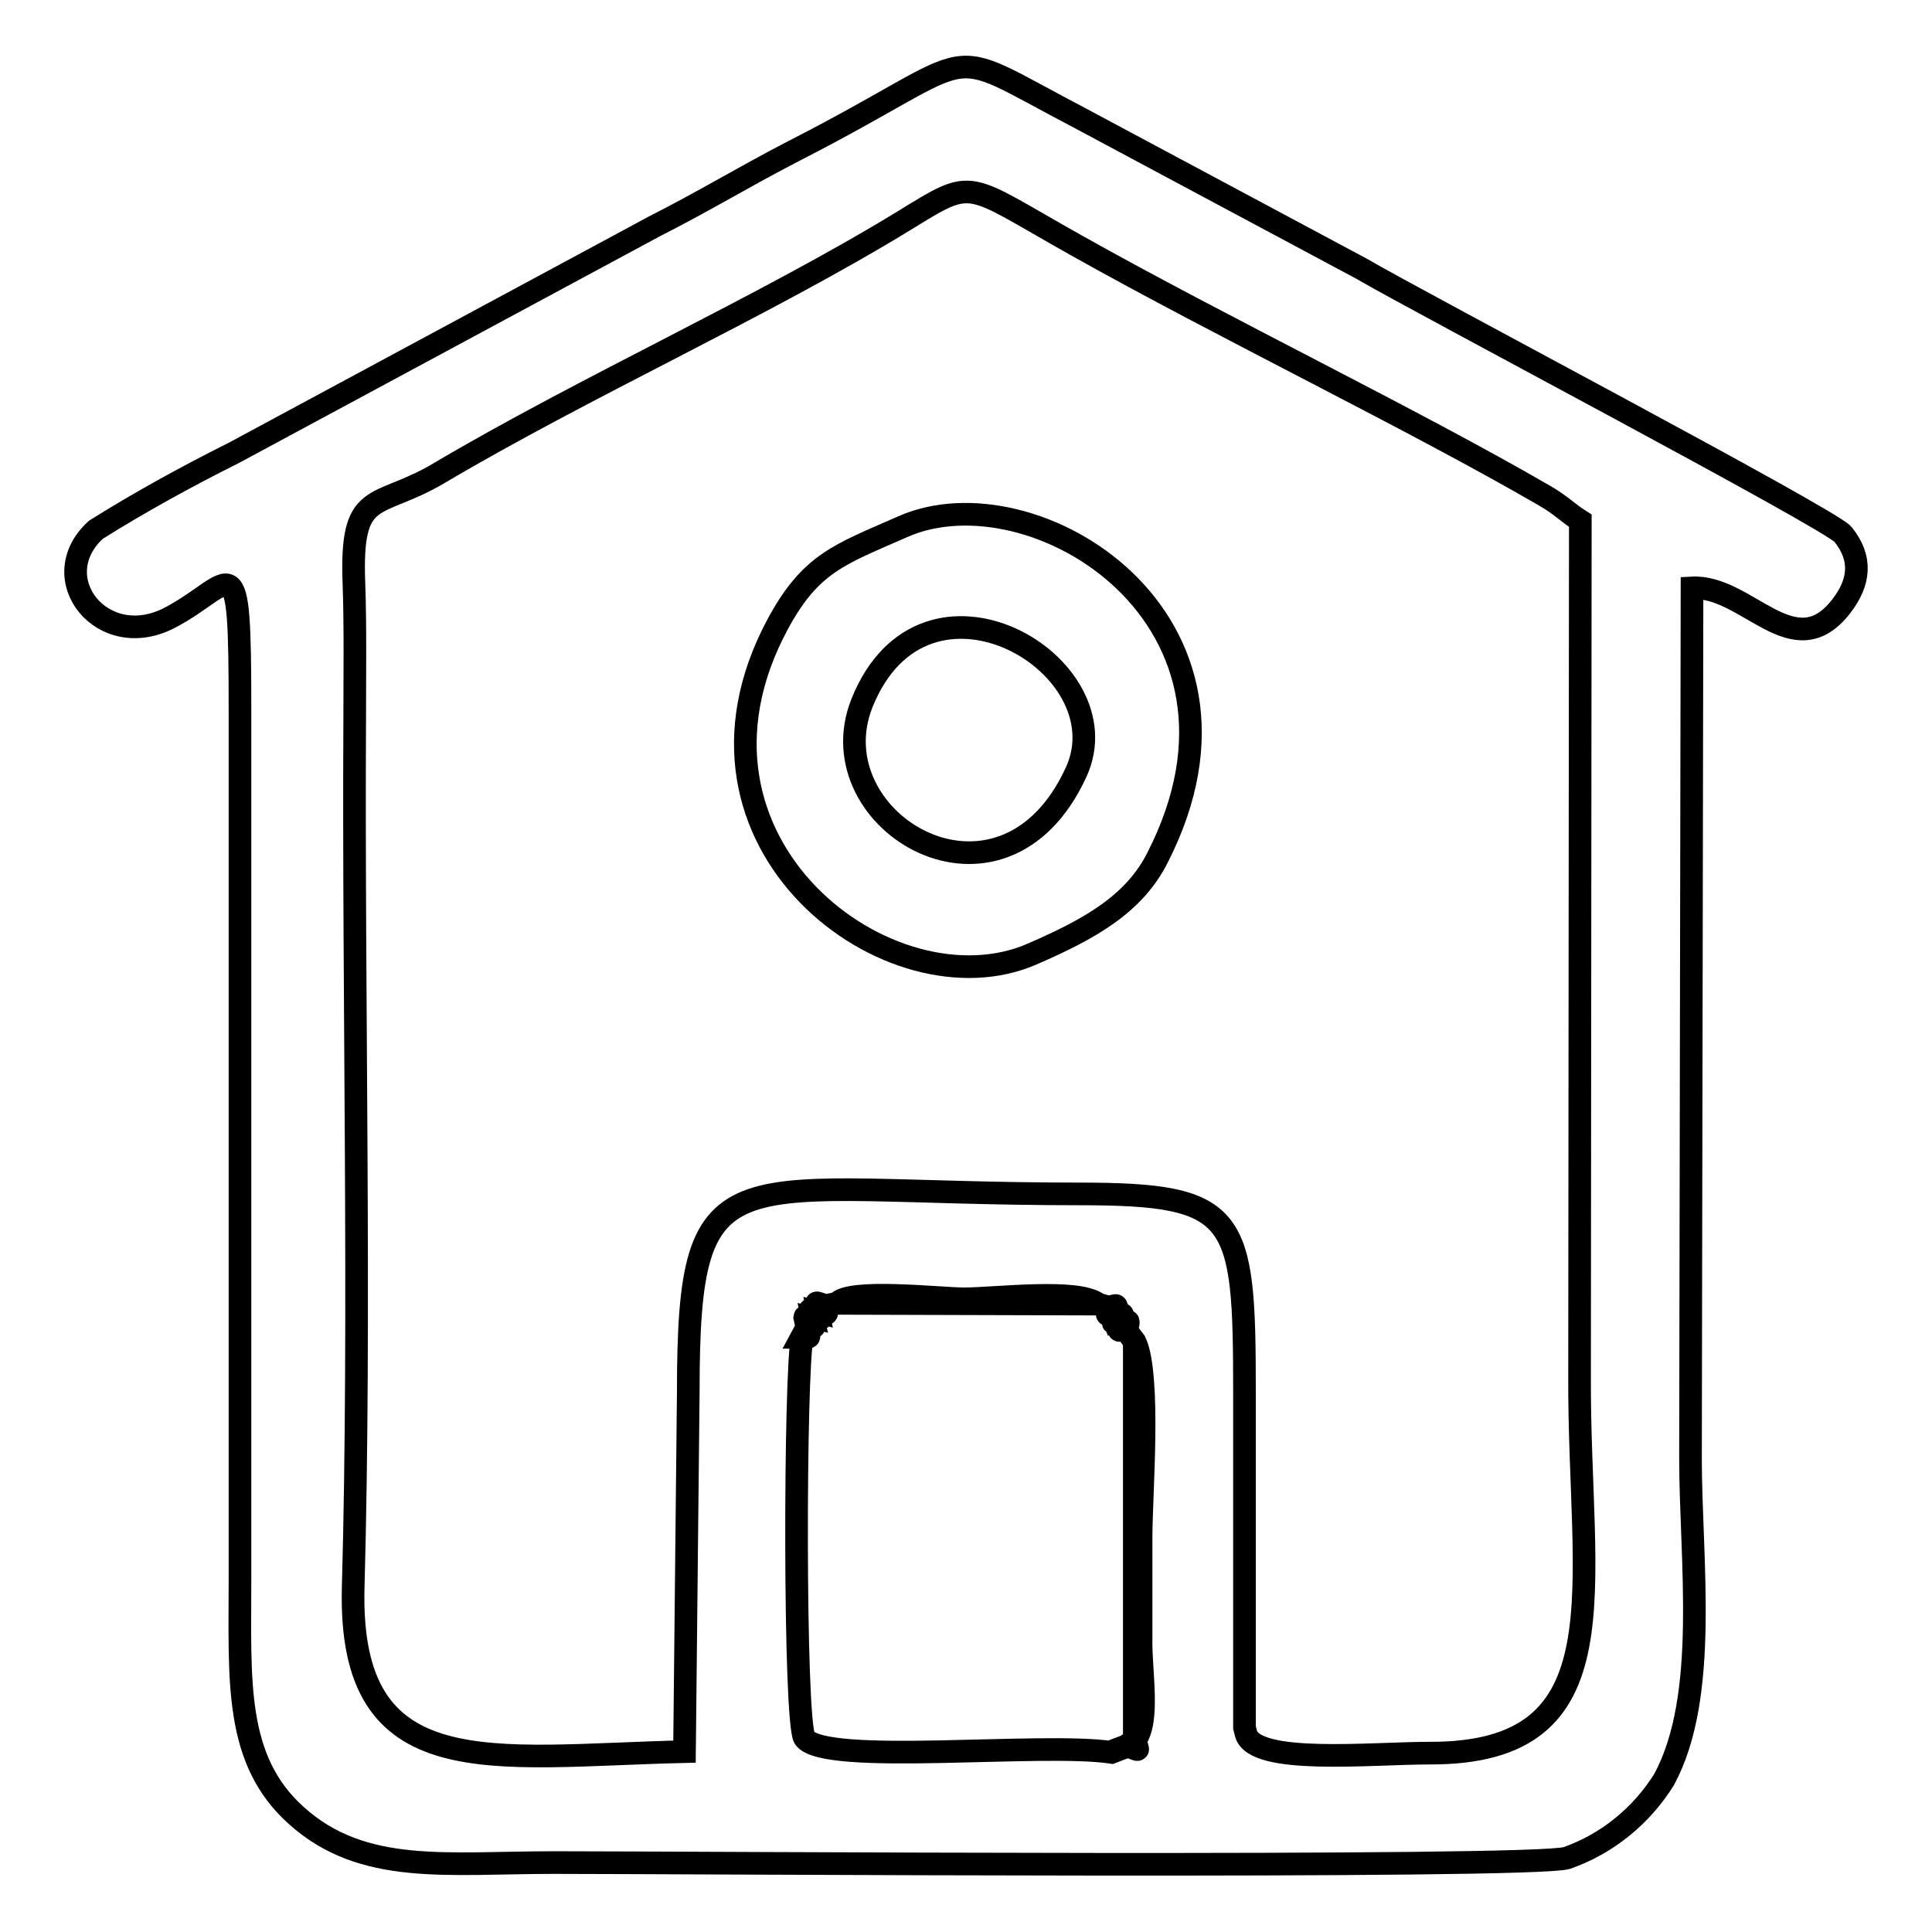 <?xml version="1.0" encoding="utf-8"?>
<!-- Svg Vector Icons : http://www.onlinewebfonts.com/icon -->
<!DOCTYPE svg PUBLIC "-//W3C//DTD SVG 1.1//EN" "http://www.w3.org/Graphics/SVG/1.1/DTD/svg11.dtd">
<svg version="1.1" xmlns="http://www.w3.org/2000/svg" xmlns:xlink="http://www.w3.org/1999/xlink" x="0px" y="0px" viewBox="0 0 256 256" enable-background="new 0 0 256 256" xml:space="preserve">
<g> <path stroke-width="3" fill-opacity="0" stroke="#000000"  d="M106.3,177.2l0.7-1.3c-0.3-1.7-0.8-1.5,0.6-1.3c-0.3-1.4-0.6-1.2,0.8-0.8c-0.3-1.5-0.6-1.3,1-0.8l1.6-0.3 c1.6-1.9,13.5-0.5,16.9-0.5c3.8,0,15.3-1.4,17.6,0.6l1.4,0.4c1.4-0.3,1-0.5,0.9,1c1.3-0.1,1-0.3,0.7,1c1.4,0,1-0.3,0.8,1.1l1.1,1.6 c2.1,4.5,0.8,19.9,0.8,25.9v13.4c-0.1,4,1.2,10.9-0.8,13.4c0.5,1.7,0.7,1.3-1,0.8l-2.1,0.8c-9.3-1.4-38,1.8-40.7-1.9 C105.2,228,105.3,181.8,106.3,177.2L106.3,177.2z M47,95.2c0-5.9,0.1-12-0.1-17.8c-0.5-12.8,2.9-9.8,11.1-14.6 c19.4-11.5,43.2-22.2,61.7-33.5c9.6-5.9,7.9-5.2,22.9,3.2c19.4,10.9,44.7,23.1,62.1,33.2c2.1,1.2,3.1,2.3,4.7,3.3l-0.1,113.6 c-0.1,28,6.2,49.8-19.9,49.7c-7.8,0-23.2,1.6-24.3-2.6l-0.2-0.8v-44.5c0-23.4-0.8-26.2-21.9-26.2c-46.5,0-51.8-6.7-51.8,26.2 l-0.5,47.7c-25.7,0.6-44.6,4.7-43.9-21.8C47.8,174.1,46.8,132.8,47,95.2L47,95.2z M31.8,94.3v114.9c0,13.5-0.8,24,7.5,31.4 c8.8,7.9,19.9,6.2,34.1,6.2c17.4,0,129.3,0.8,134.2-0.6c5.4-1.9,9.9-5.6,12.9-10.4c6-11.1,3.5-29.1,3.5-42.6l0.2-115.3 c7.3-0.4,13.5,10.6,19.8,2.4c2.4-3.1,2.8-6.3,0.2-9.5c-1.6-2-56.3-30.8-63.8-35.2l-37.2-19.9c-19.5-10.2-11.8-9.1-38,4.3 c-6.6,3.4-11.6,6.5-18.5,10L31,60c-6.2,3.1-12.4,6.5-18.3,10.2c-7,6.4,0.9,16.4,9.9,11.6C31.1,77.3,31.8,71,31.8,94.3L31.8,94.3z  M142.6,102.3c-9.8,21.4-34.6,6.6-28.4-9.1C122.5,72.4,149.1,88.1,142.6,102.3z M119.6,69.8c-8.4,3.7-12.2,4.8-16.6,13 c-15.5,29,15.1,51.8,33.8,43.6c7.6-3.3,13.5-6.6,16.6-12.8C169.5,82,136.9,62.1,119.6,69.8L119.6,69.8z M109.4,173 c-1.5-0.4-1.3-0.7-1,0.8c-1.4-0.3-1.2-0.6-0.8,0.8c-1.4-0.3-0.9-0.4-0.7,1.3l-0.7,1.3c1.4,0,1,0.2,0.7-1.3c1.4-0.1,1,0.2,0.7-1.3 c1.4,0.3,1.1,0.6,0.8-0.8C109.8,174.1,109.6,174.5,109.4,173l1.6-0.3l34.4,0.1l1.4,0.4c-0.1,1.3-0.4,1,0.9,1 c-0.2,1.4-0.6,1.1,0.7,1c-0.1,1.4-0.5,1.1,0.8,1l1.1,1.6v52.7l-1,0.8l-2.1,0.8l2.1-0.8c1.7,0.4,1.5,0.8,1-0.8 c2-2.6,0.7-9.4,0.8-13.4v-13.4c0-6,1.4-21.5-0.7-25.9l-1.2-1.6c0.3-1.4,0.7-1.2-0.7-1c0.2-1.4,0.5-1.1-0.8-1c0.1-1.5,0.6-1.3-0.8-1 l-1.5-0.4c-2.3-2.1-13.7-0.7-17.6-0.7c-3.3,0-15.3-1.4-16.9,0.6L109.4,173L109.4,173z"/></g>
</svg>